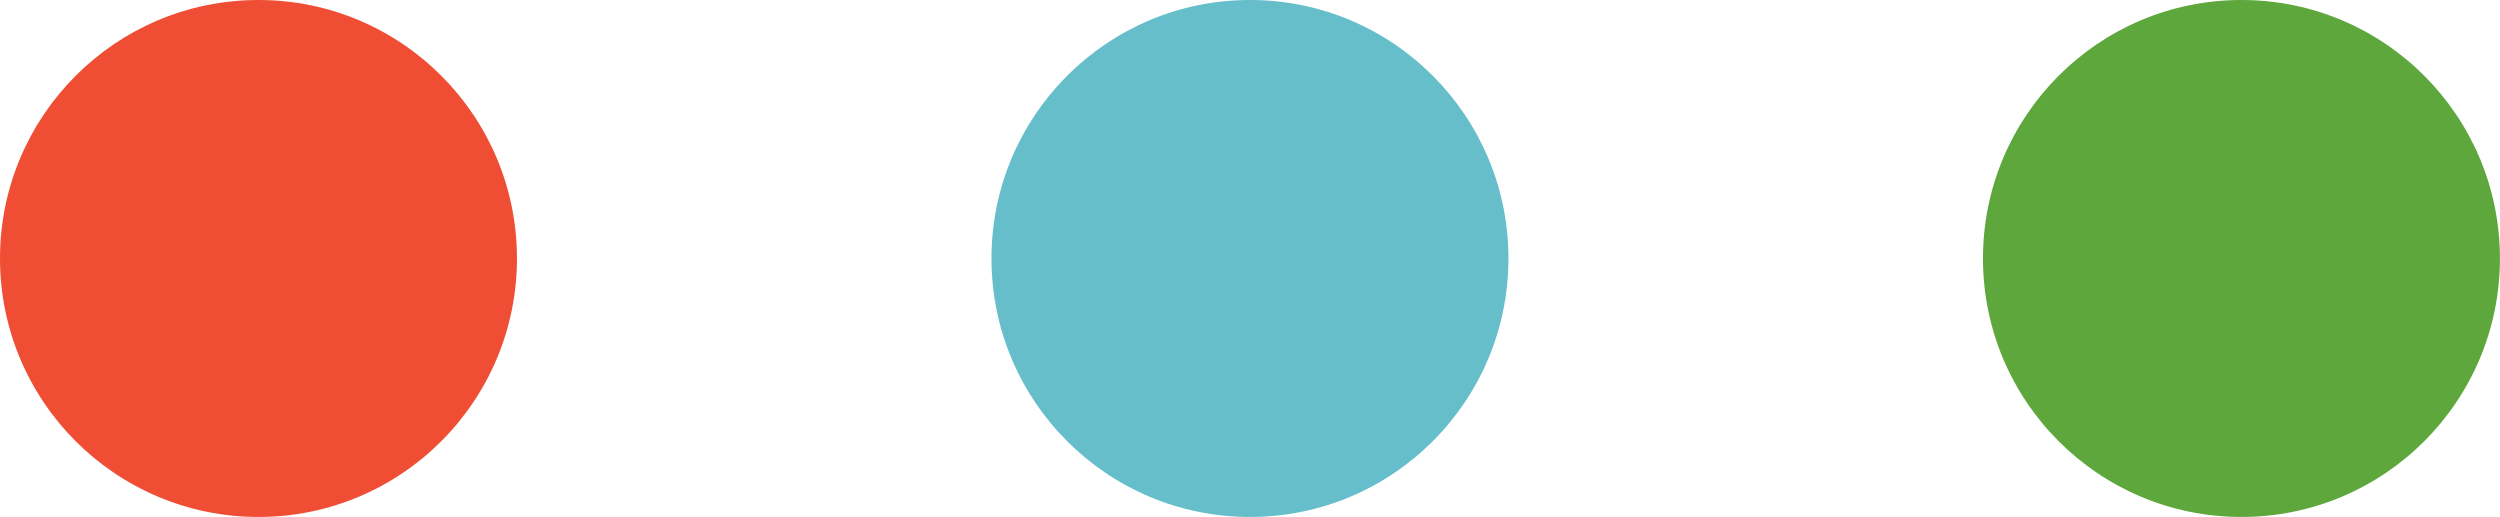<svg xmlns="http://www.w3.org/2000/svg" width="36.115" height="7.468" viewBox="0 0 36.115 7.468">
  <g id="Group_443" data-name="Group 443" transform="translate(-1409 -73.163)">
    <g id="Group_185" data-name="Group 185" transform="translate(316 12)">
      <circle id="Ellipse_3" data-name="Ellipse 3" cx="3.734" cy="3.734" r="3.734" transform="translate(1093 61.163)" fill="#ef4e35"/>
      <circle id="Ellipse_4" data-name="Ellipse 4" cx="3.734" cy="3.734" r="3.734" transform="translate(1107.323 61.163)" fill="#65beca"/>
      <circle id="Ellipse_5" data-name="Ellipse 5" cx="3.734" cy="3.734" r="3.734" transform="translate(1121.646 61.163)" fill="#5da73c"/>
    </g>
  </g>
</svg>
